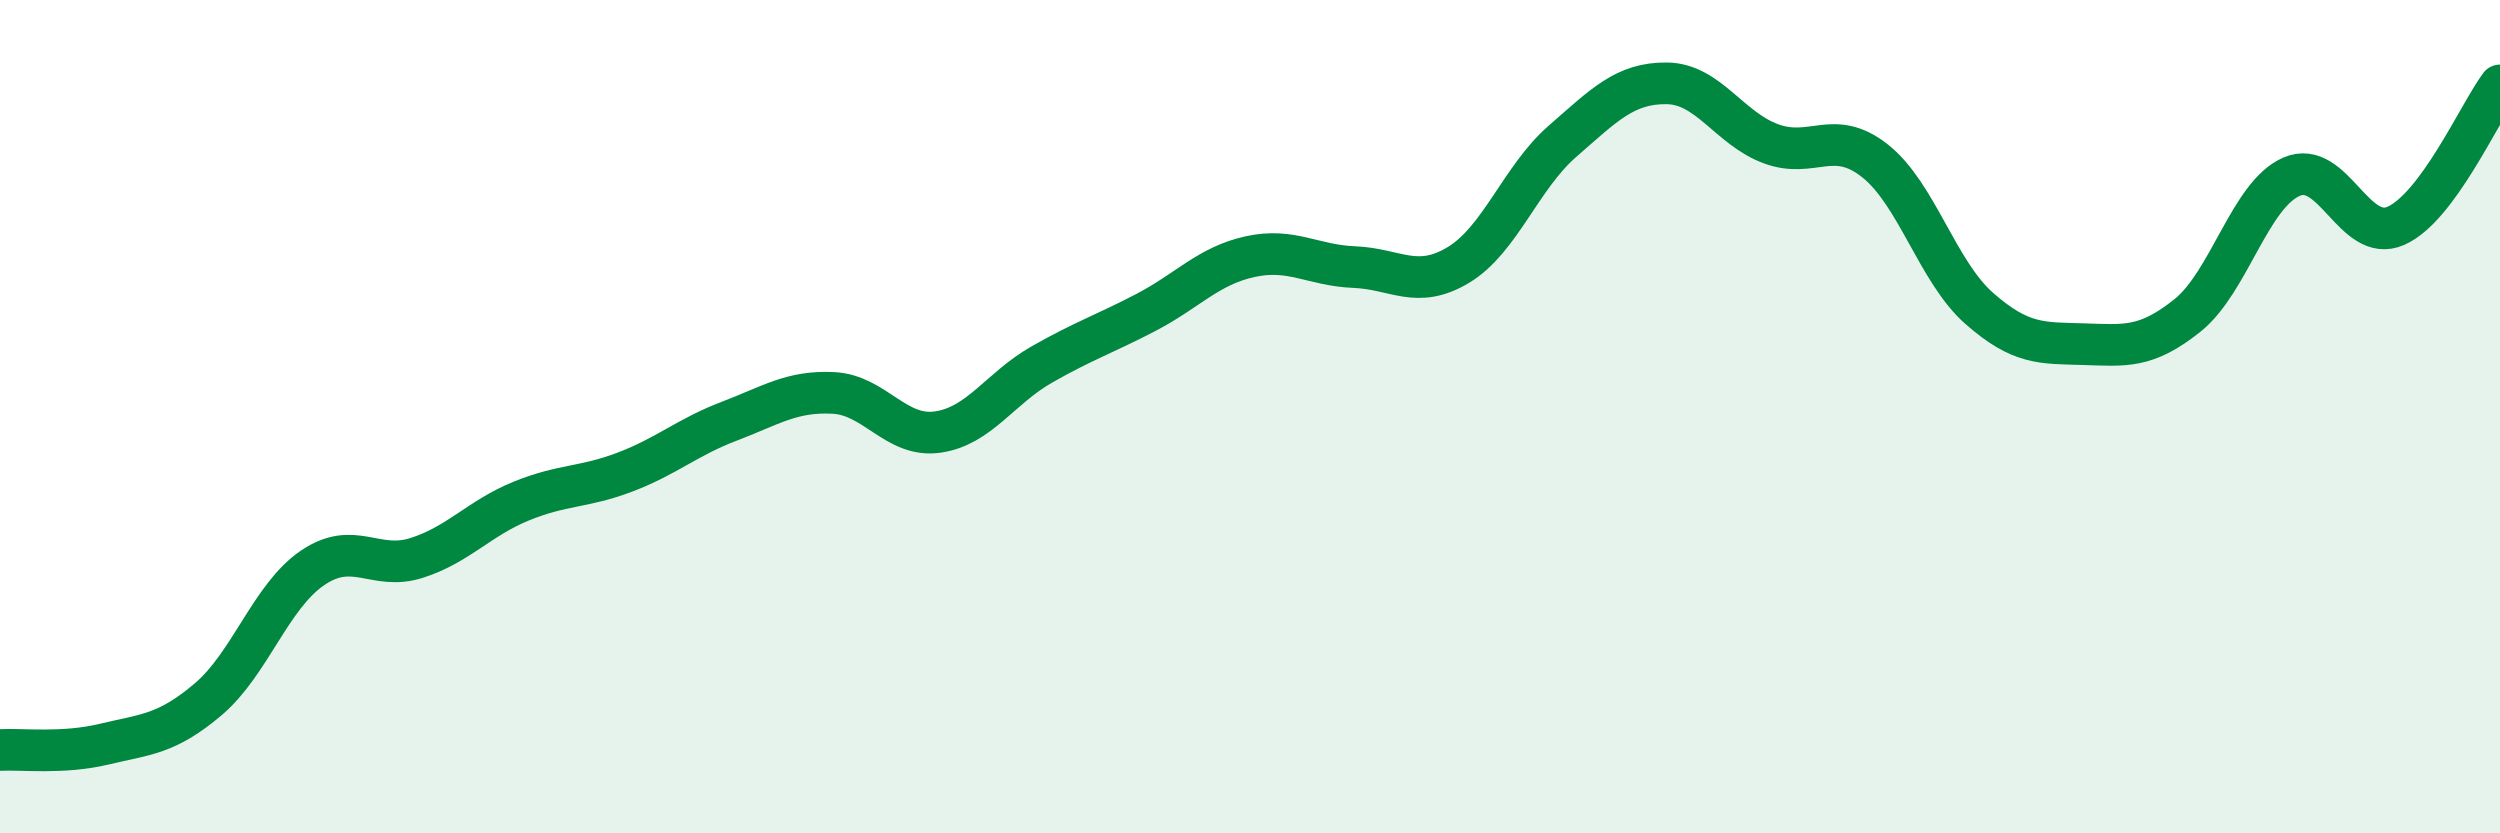 
    <svg width="60" height="20" viewBox="0 0 60 20" xmlns="http://www.w3.org/2000/svg">
      <path
        d="M 0,18 C 0.5,17.97 1.5,18.1 2.5,17.86 C 3.5,17.62 4,17.63 5,16.78 C 6,15.93 6.5,14.31 7.5,13.63 C 8.5,12.95 9,13.71 10,13.39 C 11,13.07 11.5,12.44 12.5,12.03 C 13.5,11.62 14,11.71 15,11.33 C 16,10.95 16.5,10.49 17.5,10.11 C 18.5,9.73 19,9.38 20,9.43 C 21,9.48 21.5,10.51 22.5,10.37 C 23.5,10.23 24,9.32 25,8.75 C 26,8.18 26.5,8.02 27.5,7.5 C 28.5,6.98 29,6.38 30,6.16 C 31,5.94 31.5,6.37 32.5,6.41 C 33.5,6.45 34,6.96 35,6.36 C 36,5.76 36.5,4.26 37.5,3.39 C 38.5,2.52 39,1.99 40,2 C 41,2.01 41.5,3.08 42.5,3.45 C 43.5,3.82 44,3.07 45,3.86 C 46,4.65 46.5,6.52 47.5,7.4 C 48.5,8.28 49,8.23 50,8.26 C 51,8.29 51.5,8.37 52.5,7.57 C 53.5,6.77 54,4.67 55,4.24 C 56,3.81 56.5,5.86 57.5,5.42 C 58.5,4.98 59.5,2.72 60,2.05L60 20L0 20Z"
        fill="#008740"
        opacity="0.1"
        stroke-linecap="round"
        stroke-linejoin="round"
      />
      <path
        d="M 0,18 C 0.5,17.97 1.5,18.1 2.5,17.86 C 3.5,17.62 4,17.63 5,16.78 C 6,15.93 6.5,14.31 7.5,13.63 C 8.5,12.95 9,13.71 10,13.39 C 11,13.07 11.5,12.44 12.5,12.03 C 13.5,11.62 14,11.71 15,11.33 C 16,10.95 16.5,10.49 17.5,10.11 C 18.5,9.73 19,9.38 20,9.43 C 21,9.48 21.5,10.51 22.5,10.37 C 23.5,10.23 24,9.32 25,8.75 C 26,8.18 26.5,8.02 27.5,7.5 C 28.5,6.98 29,6.38 30,6.16 C 31,5.94 31.5,6.37 32.5,6.41 C 33.5,6.45 34,6.96 35,6.36 C 36,5.76 36.5,4.26 37.5,3.39 C 38.5,2.52 39,1.99 40,2 C 41,2.01 41.5,3.08 42.5,3.45 C 43.5,3.82 44,3.07 45,3.86 C 46,4.65 46.5,6.52 47.5,7.4 C 48.5,8.28 49,8.23 50,8.26 C 51,8.29 51.5,8.37 52.5,7.57 C 53.5,6.77 54,4.67 55,4.24 C 56,3.81 56.5,5.86 57.5,5.42 C 58.5,4.98 59.5,2.72 60,2.05"
        stroke="#008740"
        stroke-width="1"
        fill="none"
        stroke-linecap="round"
        stroke-linejoin="round"
      />
    </svg>
  